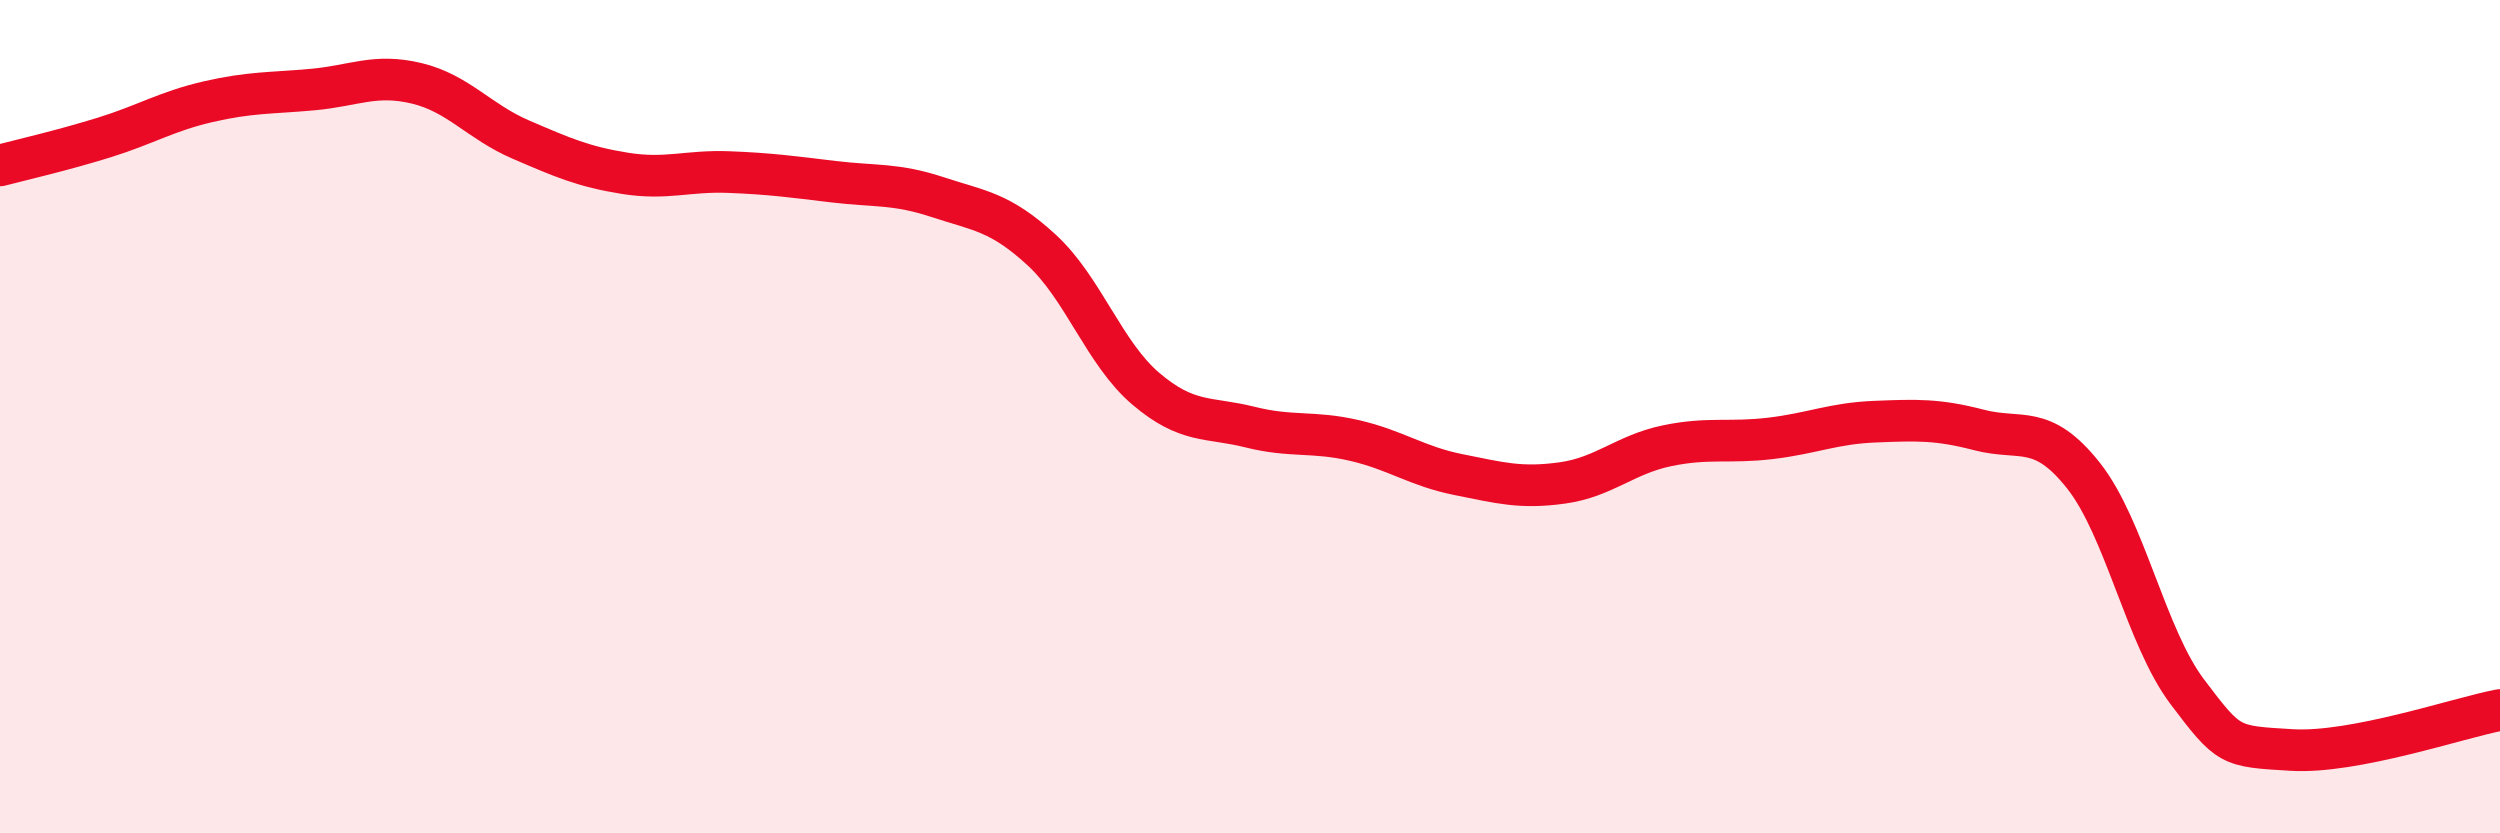 
    <svg width="60" height="20" viewBox="0 0 60 20" xmlns="http://www.w3.org/2000/svg">
      <path
        d="M 0,3.97 C 0.5,3.84 1.5,3.61 2.5,3.3 C 3.5,2.99 4,2.67 5,2.44 C 6,2.21 6.5,2.24 7.5,2.15 C 8.5,2.06 9,1.76 10,2 C 11,2.24 11.5,2.92 12.5,3.35 C 13.5,3.78 14,4 15,4.16 C 16,4.32 16.5,4.09 17.5,4.13 C 18.5,4.17 19,4.24 20,4.36 C 21,4.48 21.5,4.4 22.5,4.73 C 23.5,5.06 24,5.08 25,6 C 26,6.92 26.5,8.48 27.5,9.33 C 28.5,10.18 29,10 30,10.25 C 31,10.5 31.5,10.34 32.5,10.57 C 33.5,10.8 34,11.19 35,11.39 C 36,11.59 36.5,11.73 37.5,11.59 C 38.5,11.45 39,10.91 40,10.7 C 41,10.49 41.5,10.64 42.5,10.52 C 43.5,10.4 44,10.16 45,10.12 C 46,10.08 46.5,10.06 47.5,10.32 C 48.5,10.58 49,10.15 50,11.41 C 51,12.67 51.5,15.29 52.5,16.61 C 53.5,17.93 53.5,17.91 55,18 C 56.5,18.09 59,17.23 60,17.04L60 20L0 20Z"
        fill="#EB0A25"
        opacity="0.1"
        stroke-linecap="round"
        stroke-linejoin="round"
      />
      <path
        d="M 0,3.97 C 0.5,3.84 1.5,3.61 2.5,3.3 C 3.5,2.99 4,2.67 5,2.44 C 6,2.21 6.5,2.24 7.5,2.15 C 8.5,2.06 9,1.76 10,2 C 11,2.24 11.5,2.92 12.5,3.35 C 13.5,3.78 14,4 15,4.16 C 16,4.32 16.5,4.09 17.5,4.13 C 18.5,4.17 19,4.24 20,4.36 C 21,4.48 21.5,4.4 22.5,4.73 C 23.5,5.06 24,5.08 25,6 C 26,6.92 26.5,8.48 27.5,9.33 C 28.5,10.18 29,10 30,10.25 C 31,10.5 31.5,10.34 32.5,10.57 C 33.5,10.8 34,11.19 35,11.39 C 36,11.59 36.5,11.73 37.5,11.59 C 38.5,11.45 39,10.91 40,10.7 C 41,10.49 41.5,10.64 42.5,10.52 C 43.5,10.4 44,10.16 45,10.12 C 46,10.08 46.5,10.06 47.5,10.32 C 48.5,10.58 49,10.15 50,11.41 C 51,12.67 51.5,15.29 52.5,16.61 C 53.5,17.93 53.5,17.91 55,18 C 56.5,18.09 59,17.23 60,17.04"
        stroke="#EB0A25"
        stroke-width="1"
        fill="none"
        stroke-linecap="round"
        stroke-linejoin="round"
      />
    </svg>
  